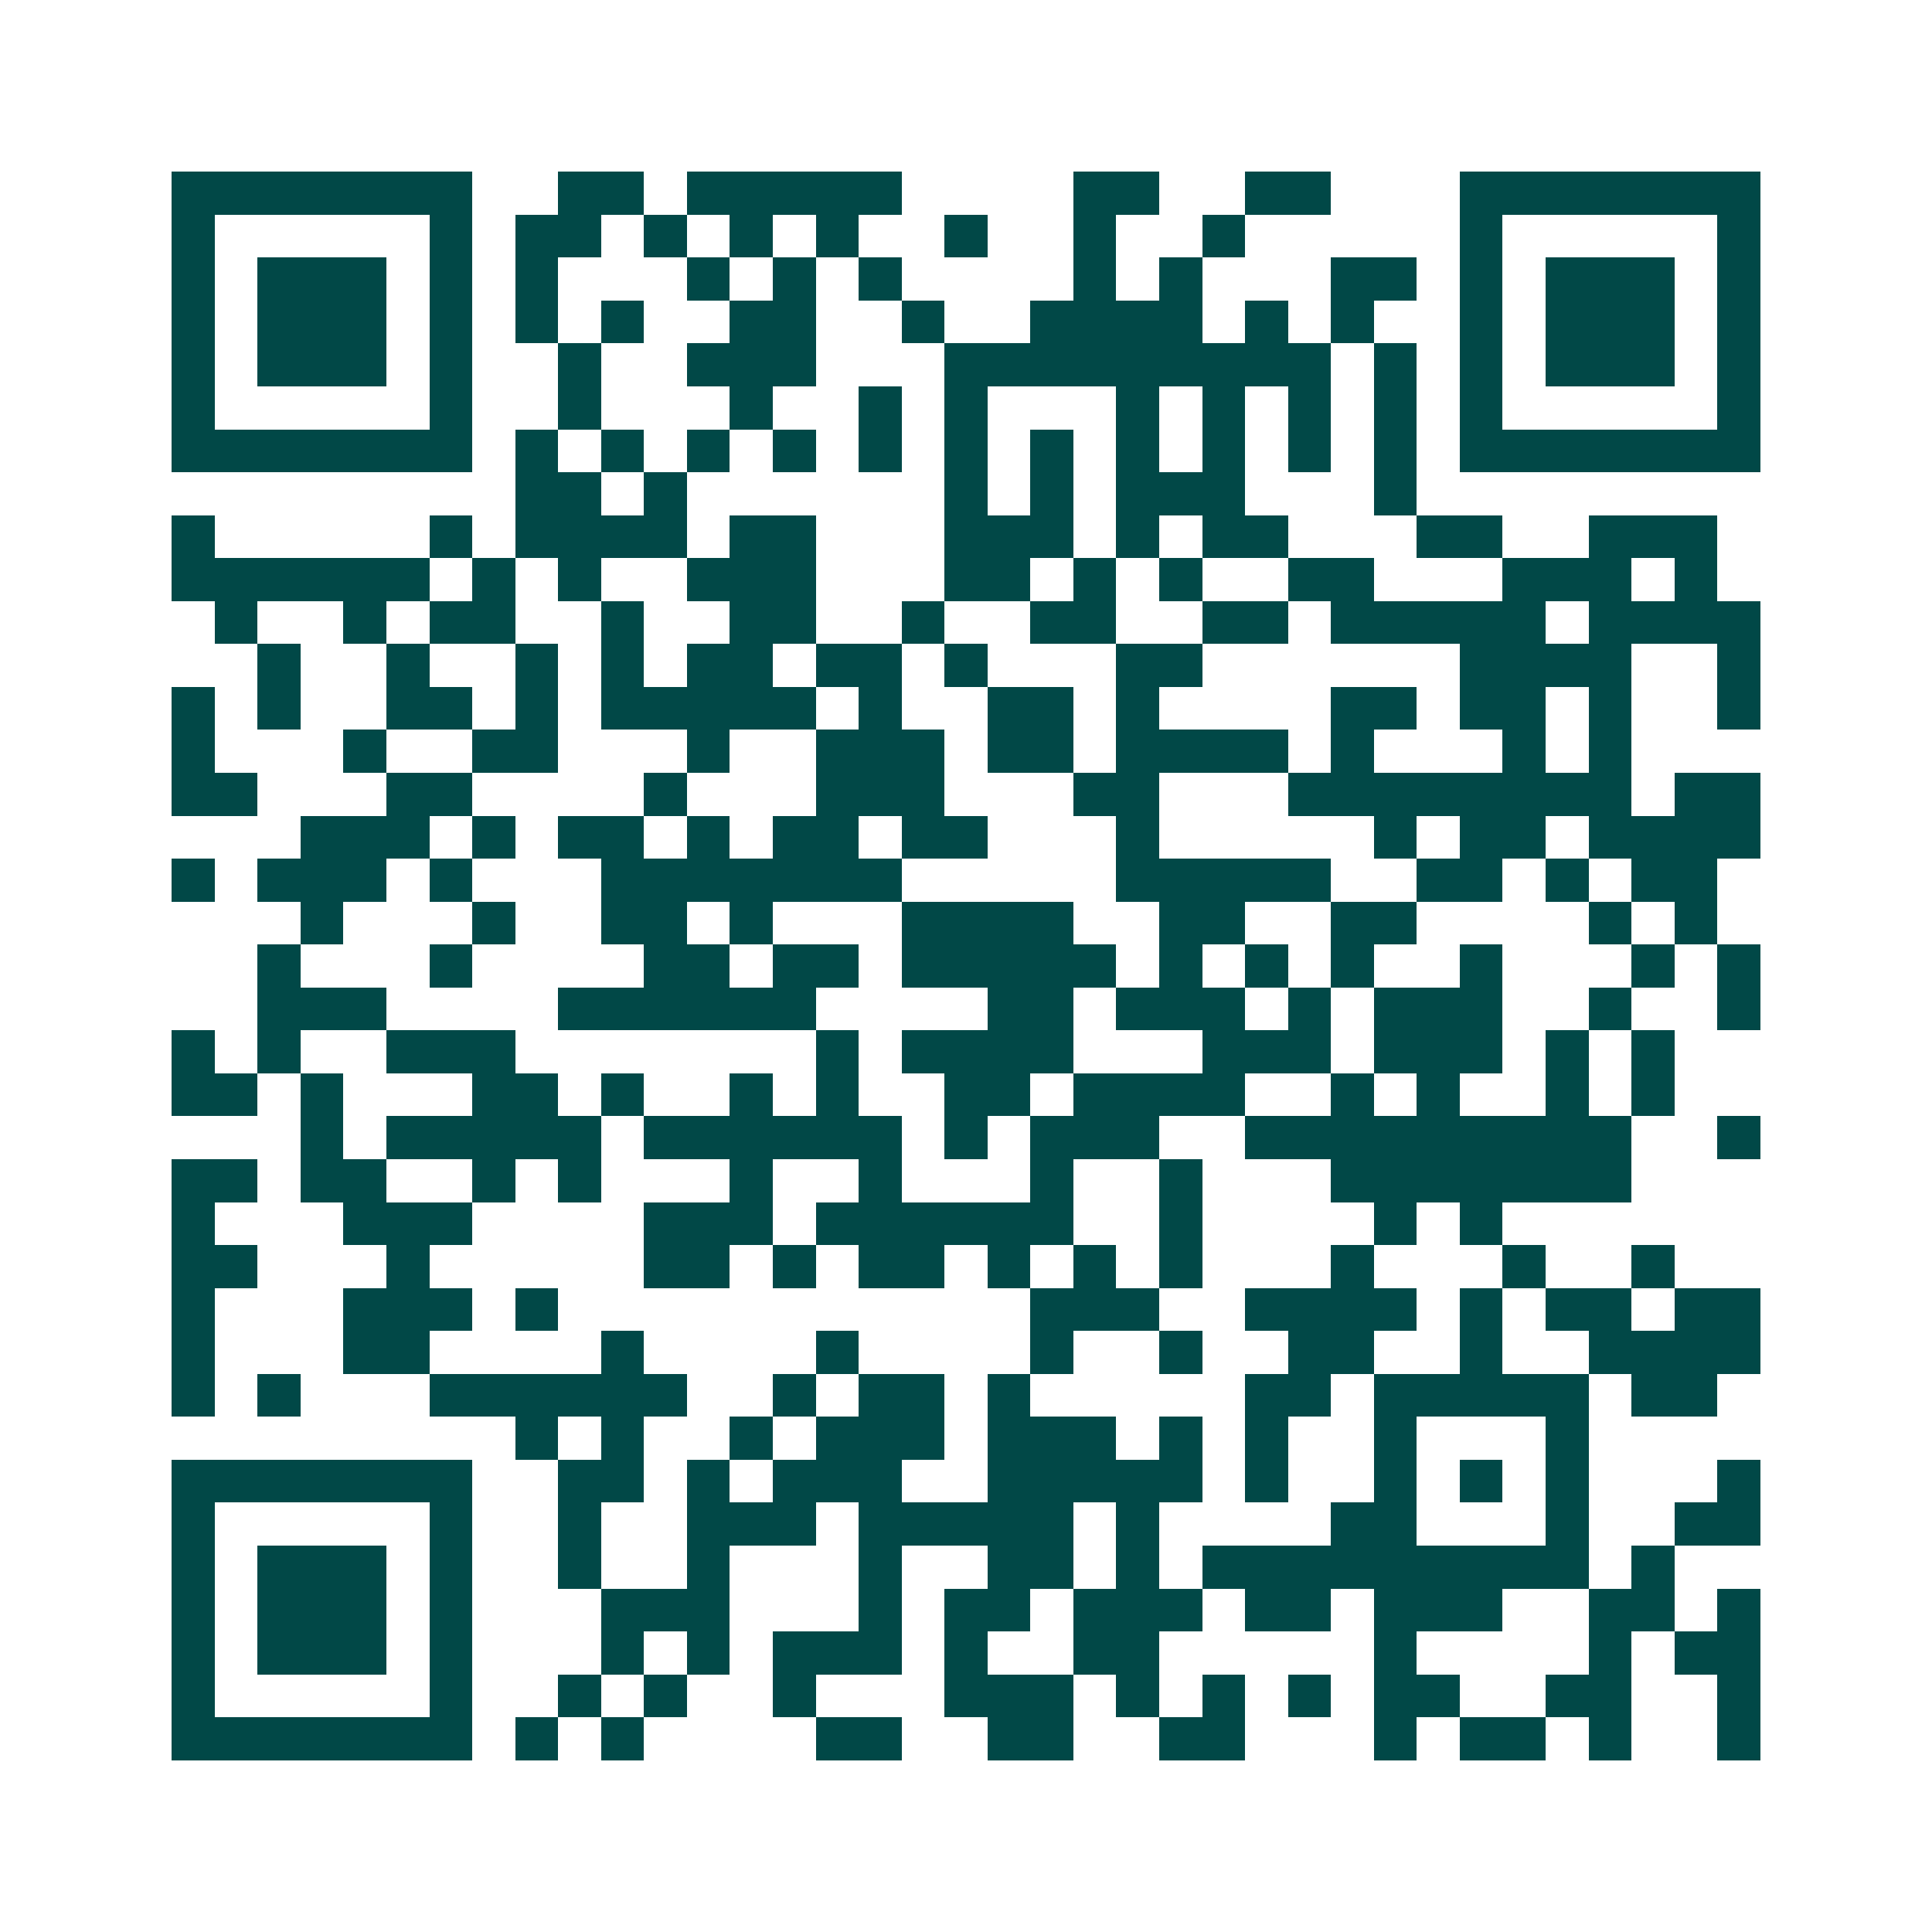 <svg xmlns="http://www.w3.org/2000/svg" width="200" height="200" viewBox="0 0 45 45" shape-rendering="crispEdges"><path fill="#ffffff" d="M0 0h45v45H0z"/><path stroke="#014847" d="M4 4.5h7m2 0h2m1 0h5m4 0h2m2 0h2m3 0h7M4 5.5h1m5 0h1m1 0h2m1 0h1m1 0h1m1 0h1m2 0h1m2 0h1m2 0h1m5 0h1m5 0h1M4 6.5h1m1 0h3m1 0h1m1 0h1m3 0h1m1 0h1m1 0h1m4 0h1m1 0h1m3 0h2m1 0h1m1 0h3m1 0h1M4 7.5h1m1 0h3m1 0h1m1 0h1m1 0h1m2 0h2m2 0h1m2 0h4m1 0h1m1 0h1m2 0h1m1 0h3m1 0h1M4 8.5h1m1 0h3m1 0h1m2 0h1m2 0h3m3 0h9m1 0h1m1 0h1m1 0h3m1 0h1M4 9.5h1m5 0h1m2 0h1m3 0h1m2 0h1m1 0h1m3 0h1m1 0h1m1 0h1m1 0h1m1 0h1m5 0h1M4 10.5h7m1 0h1m1 0h1m1 0h1m1 0h1m1 0h1m1 0h1m1 0h1m1 0h1m1 0h1m1 0h1m1 0h1m1 0h7M12 11.5h2m1 0h1m6 0h1m1 0h1m1 0h3m3 0h1M4 12.5h1m5 0h1m1 0h4m1 0h2m3 0h3m1 0h1m1 0h2m3 0h2m2 0h3M4 13.5h6m1 0h1m1 0h1m2 0h3m3 0h2m1 0h1m1 0h1m2 0h2m3 0h3m1 0h1M5 14.5h1m2 0h1m1 0h2m2 0h1m2 0h2m2 0h1m2 0h2m2 0h2m1 0h5m1 0h4M6 15.5h1m2 0h1m2 0h1m1 0h1m1 0h2m1 0h2m1 0h1m3 0h2m6 0h4m2 0h1M4 16.5h1m1 0h1m2 0h2m1 0h1m1 0h5m1 0h1m2 0h2m1 0h1m4 0h2m1 0h2m1 0h1m2 0h1M4 17.5h1m3 0h1m2 0h2m3 0h1m2 0h3m1 0h2m1 0h4m1 0h1m3 0h1m1 0h1M4 18.5h2m3 0h2m4 0h1m3 0h3m3 0h2m3 0h8m1 0h2M7 19.5h3m1 0h1m1 0h2m1 0h1m1 0h2m1 0h2m3 0h1m5 0h1m1 0h2m1 0h4M4 20.5h1m1 0h3m1 0h1m3 0h7m5 0h5m2 0h2m1 0h1m1 0h2M7 21.5h1m3 0h1m2 0h2m1 0h1m3 0h4m2 0h2m2 0h2m4 0h1m1 0h1M6 22.5h1m3 0h1m4 0h2m1 0h2m1 0h5m1 0h1m1 0h1m1 0h1m2 0h1m3 0h1m1 0h1M6 23.5h3m4 0h6m4 0h2m1 0h3m1 0h1m1 0h3m2 0h1m2 0h1M4 24.5h1m1 0h1m2 0h3m7 0h1m1 0h4m3 0h3m1 0h3m1 0h1m1 0h1M4 25.5h2m1 0h1m3 0h2m1 0h1m2 0h1m1 0h1m2 0h2m1 0h4m2 0h1m1 0h1m2 0h1m1 0h1M7 26.5h1m1 0h5m1 0h6m1 0h1m1 0h3m2 0h9m2 0h1M4 27.5h2m1 0h2m2 0h1m1 0h1m3 0h1m2 0h1m3 0h1m2 0h1m3 0h7M4 28.5h1m3 0h3m4 0h3m1 0h6m2 0h1m4 0h1m1 0h1M4 29.5h2m3 0h1m5 0h2m1 0h1m1 0h2m1 0h1m1 0h1m1 0h1m3 0h1m3 0h1m2 0h1M4 30.5h1m3 0h3m1 0h1m11 0h3m2 0h4m1 0h1m1 0h2m1 0h2M4 31.5h1m3 0h2m4 0h1m4 0h1m4 0h1m2 0h1m2 0h2m2 0h1m2 0h4M4 32.5h1m1 0h1m3 0h6m2 0h1m1 0h2m1 0h1m5 0h2m1 0h5m1 0h2M12 33.5h1m1 0h1m2 0h1m1 0h3m1 0h3m1 0h1m1 0h1m2 0h1m3 0h1M4 34.5h7m2 0h2m1 0h1m1 0h3m2 0h5m1 0h1m2 0h1m1 0h1m1 0h1m3 0h1M4 35.5h1m5 0h1m2 0h1m2 0h3m1 0h5m1 0h1m4 0h2m3 0h1m2 0h2M4 36.5h1m1 0h3m1 0h1m2 0h1m2 0h1m3 0h1m2 0h2m1 0h1m1 0h9m1 0h1M4 37.5h1m1 0h3m1 0h1m3 0h3m3 0h1m1 0h2m1 0h3m1 0h2m1 0h3m2 0h2m1 0h1M4 38.5h1m1 0h3m1 0h1m3 0h1m1 0h1m1 0h3m1 0h1m2 0h2m5 0h1m4 0h1m1 0h2M4 39.5h1m5 0h1m2 0h1m1 0h1m2 0h1m3 0h3m1 0h1m1 0h1m1 0h1m1 0h2m2 0h2m2 0h1M4 40.5h7m1 0h1m1 0h1m4 0h2m2 0h2m2 0h2m3 0h1m1 0h2m1 0h1m2 0h1"/></svg>
